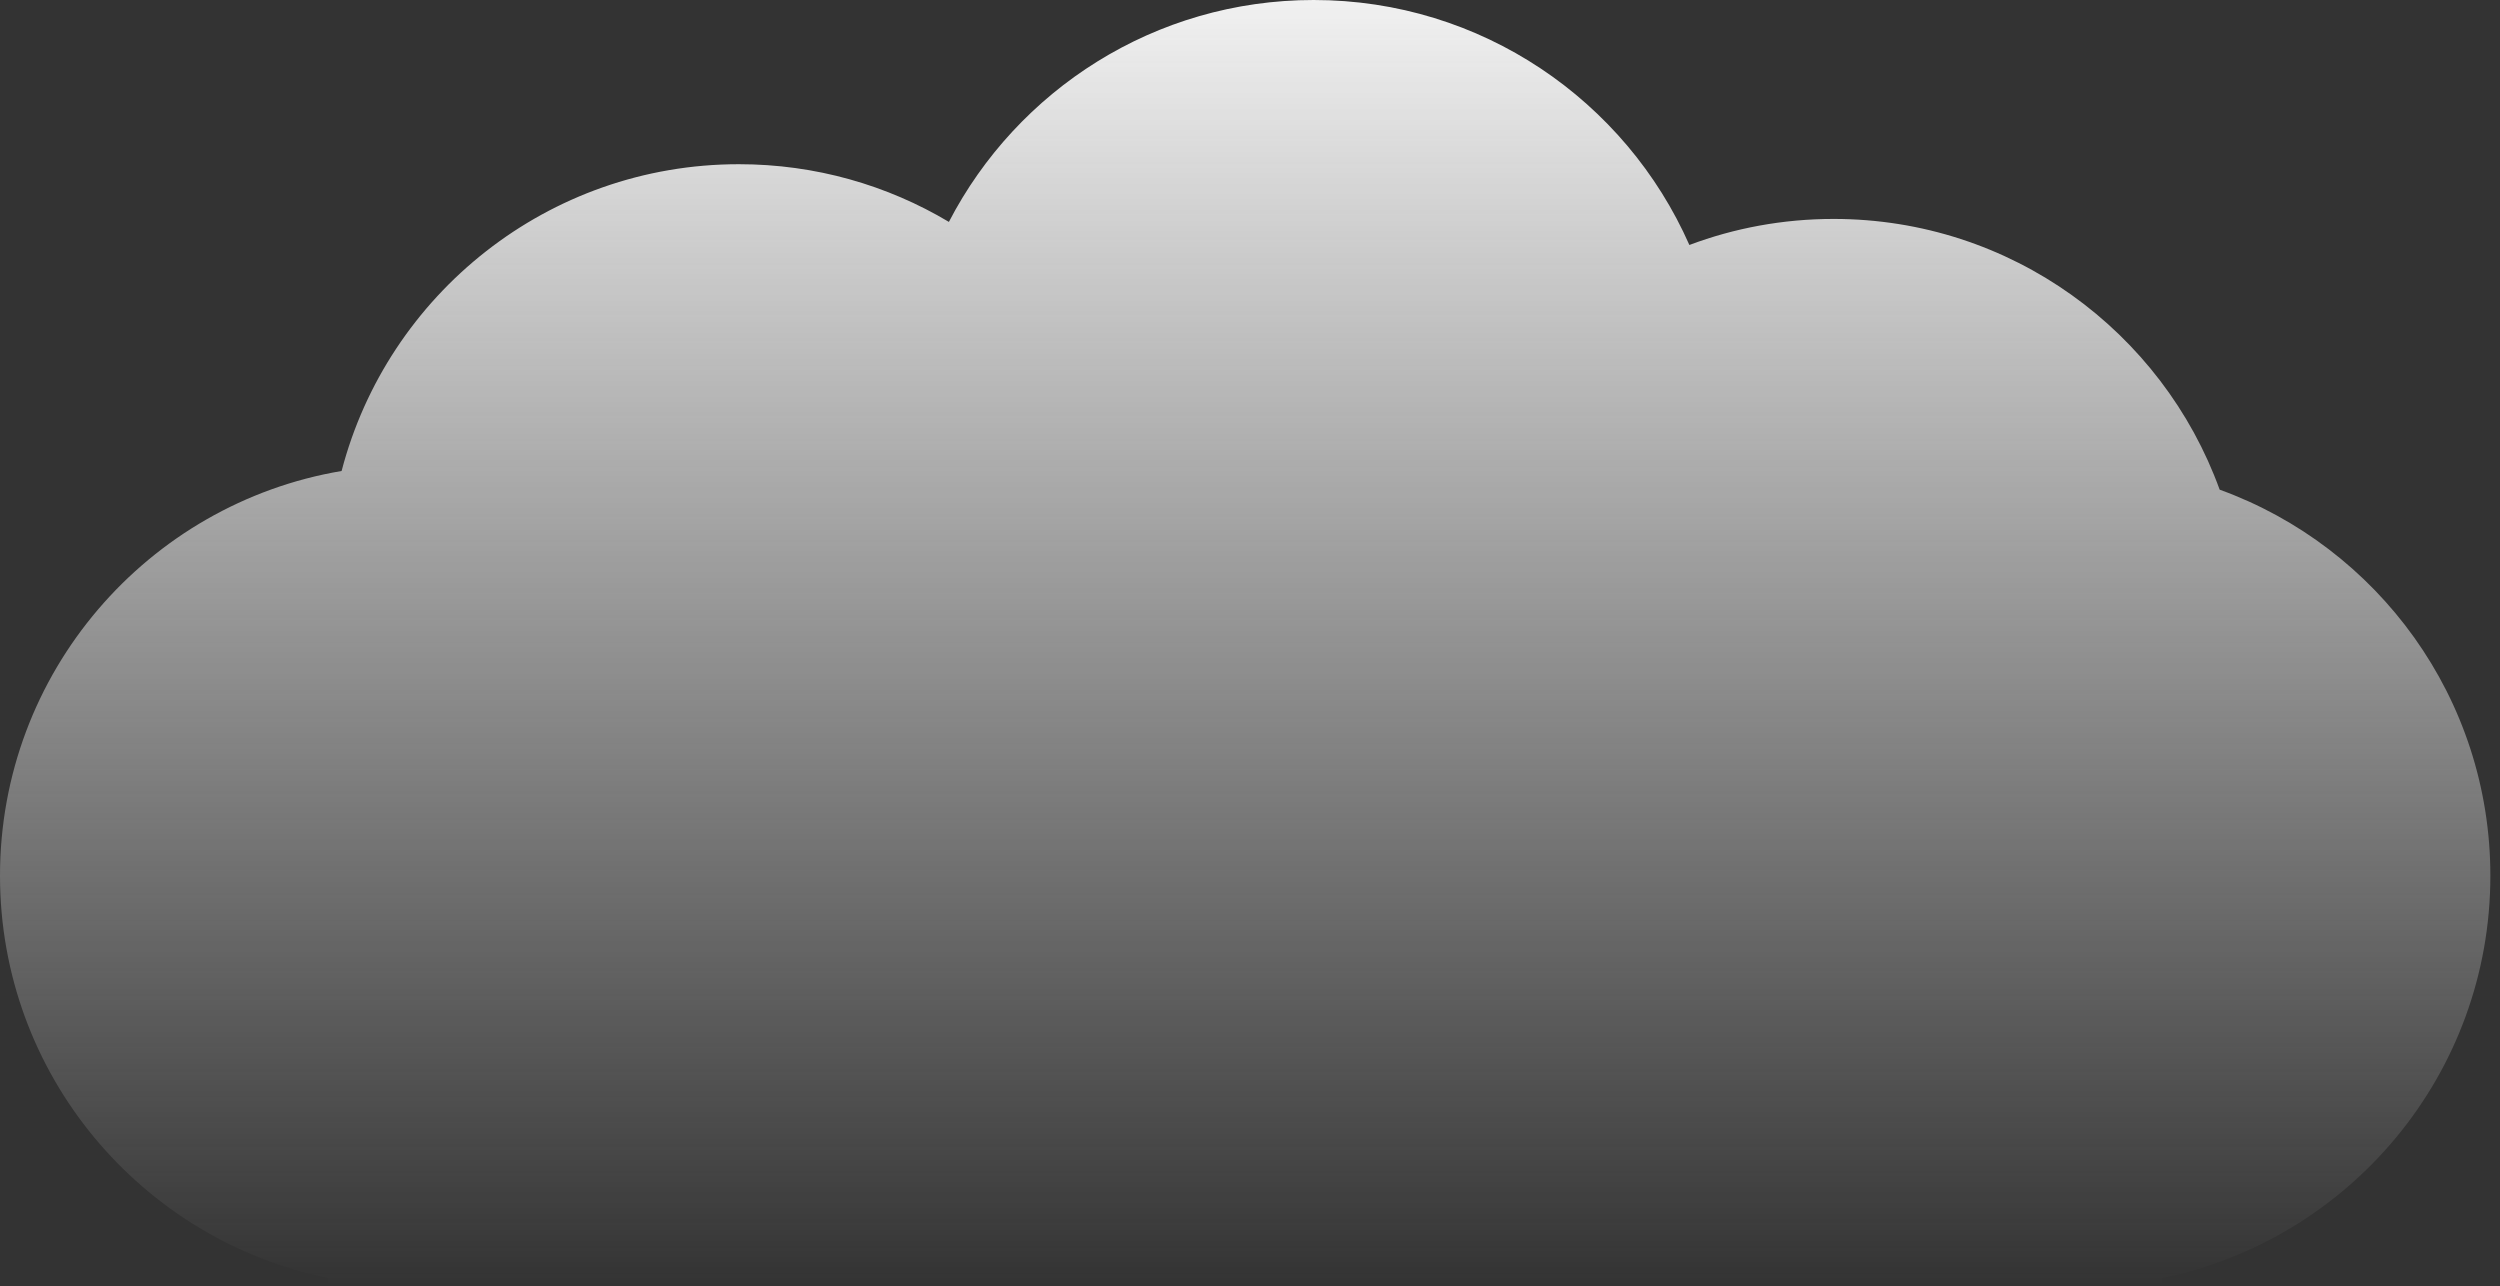 <?xml version="1.0" encoding="UTF-8"?> <svg xmlns="http://www.w3.org/2000/svg" width="138" height="71" viewBox="0 0 138 71" fill="none"><rect x="0" y="0" width="138" height="71" fill="#333333" stroke="none"/><path fill-rule="evenodd" clip-rule="evenodd" d="M119.341 70.547C129.683 68.447 137.468 59.303 137.468 48.34C137.468 38.535 131.24 30.185 122.525 27.029C119.368 18.313 111.018 12.085 101.213 12.085C98.412 12.085 95.729 12.593 93.253 13.523C89.74 5.559 81.774 0 72.511 0C63.749 0 56.149 4.972 52.379 12.249C48.987 10.226 45.023 9.064 40.787 9.064C30.251 9.064 21.393 16.256 18.857 25.998C8.153 27.807 0 37.122 0 48.34C0 59.303 7.785 68.447 18.128 70.547V71H119.341V70.547Z" fill="url(#paint0_linear_410_11879)"></path><defs><linearGradient id="paint0_linear_410_11879" x1="68.734" y1="0" x2="68.734" y2="71" gradientUnits="userSpaceOnUse"><stop stop-color="#F1F1F1"></stop><stop offset="1" stop-color="#F0F0F0" stop-opacity="0"></stop></linearGradient></defs></svg> 